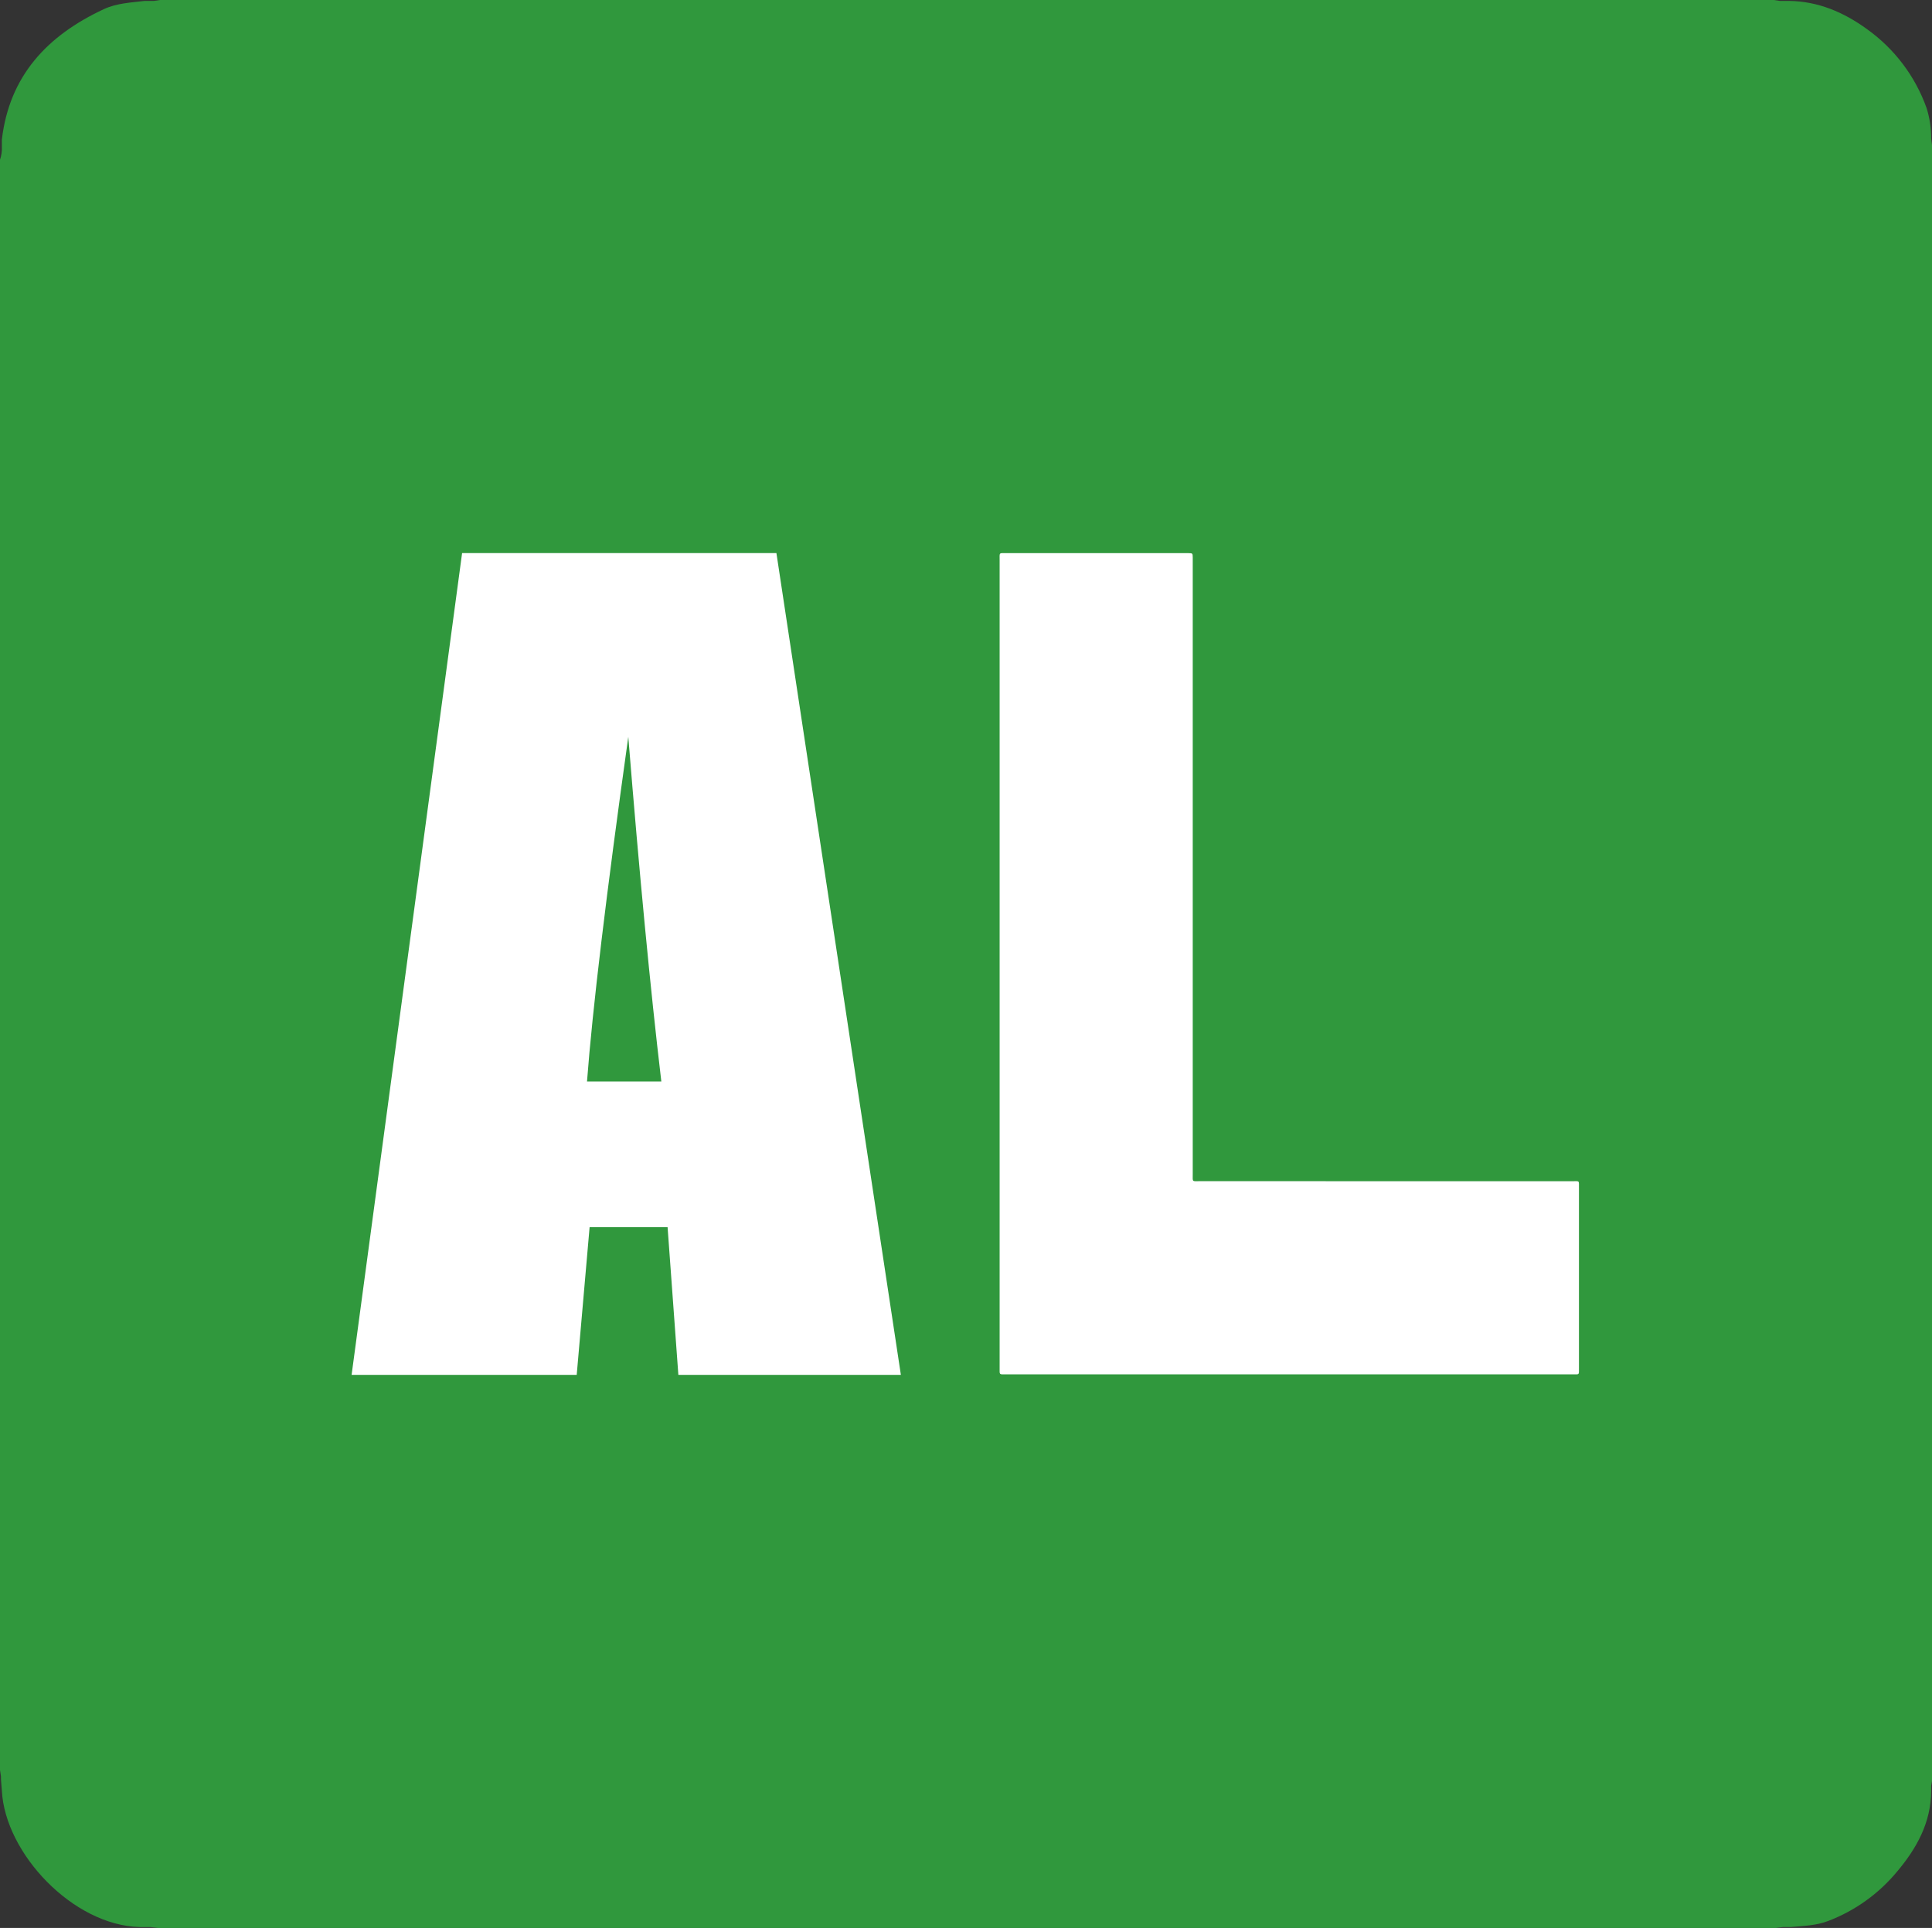 <?xml version="1.0" encoding="UTF-8" standalone="no"?>
<!-- Created with Inkscape (http://www.inkscape.org/) -->

<svg
   version="1.1"
   id="svg1"
   width="512"
   height="510.966"
   viewBox="0 0 512 510.966"
   sodipodi:docname="Classind AL.svg"
   inkscape:version="1.4 (e7c3feb100, 2024-10-09)"
   xmlns:inkscape="http://www.inkscape.org/namespaces/inkscape"
   xmlns:sodipodi="http://sodipodi.sourceforge.net/DTD/sodipodi-0.dtd"
   xmlns="http://www.w3.org/2000/svg"
   xmlns:svg="http://www.w3.org/2000/svg">
  <rect x="0" y="0" width="512" height="510.966" fill="#333333" stroke="none"/>
  <defs
     id="defs1">
    <color-profile
       inkscape:label="sRGB IEC61966-2.1"
       name="sRGB IEC61966-2.1"
       id="color-profile1" />
  </defs>
  <sodipodi:namedview
     id="namedview1"
     pagecolor="#ffffff"
     bordercolor="#000000"
     borderopacity="0.25"
     inkscape:showpageshadow="2"
     inkscape:pageopacity="0.0"
     inkscape:pagecheckerboard="0"
     inkscape:deskcolor="#d1d1d1"
     inkscape:zoom="0.91786987"
     inkscape:cx="255.48284"
     inkscape:cy="255.48284"
     inkscape:window-width="1280"
     inkscape:window-height="729"
     inkscape:window-x="0"
     inkscape:window-y="0"
     inkscape:window-maximized="1"
     inkscape:current-layer="svg1">
    <inkscape:page
       x="0"
       y="0"
       width="512"
       height="510.966"
       id="page2"
       margin="0"
       bleed="0" />
  </sodipodi:namedview>
  <path
     style="fill:#30983d;fill-opacity:1;fill-rule:nonzero;stroke:none;stroke-width:12.027"
     d="m 512,38.439 -0.228,-1.732 c 0.024,-2.742 -0.385,-5.472 -1.215,-8.094 C 507.55,20.194 502.029,12.893 494.741,7.697 488.583,3.235 481.848,0.349 474.114,0.241 h -1.419 -1.022 L 470.073,0 H 42.42 L 40.82,0.241 H 39.786 38.343 C 34.675,0.698 30.958,0.818 27.482,2.442 12.593,9.393 2.49,20.037 0.493,36.996 v 1.828 C 0.553,40.027 0.385,41.217 0,42.336 V 469.111 l 0.253,1.624 0.012,1.022 0.229,2.826 C 1.347,491.181 19.304,510.268 37.02,510.725 h 2.887 l 2.021,0.241 h 428.639 l 1.984,-0.253 h 2.141 c 3.283,-0.301 6.591,-0.373 9.766,-1.588 7.168,-2.73 13.495,-7.276 18.366,-13.194 5.124,-6.098 8.912,-12.917 8.948,-21.24 v -1.395 l 0.228,-1.263 z"
     id="path7" />
  <path
     id="path108"
     style="fill:#ffffff;fill-opacity:1;fill-rule:nonzero;stroke:none;stroke-width:12.027"
     d="M 122.46,146.584 93.179,364.378 h 59.655 l 3.418,-39.147 h 20.666 c 1.119,15.287 1.736,23.861 2.854,39.147 h 58.968 L 205.758,146.584 Z m 44.045,48.696 c 2.923,36.226 5.834,66.694 8.756,91.35 h -19.697 c 1.455,-19.28 5.12,-49.735 10.941,-91.35 z" />
  <path
     style="fill:#ffffff;fill-opacity:1;fill-rule:nonzero;stroke:none;stroke-width:12.027"
     d="m 418.44,314.921 v 47.688 c 0,1.864 0.144,1.636 -1.66,1.636 H 266.644 c -1.924,0 -1.732,0.18 -1.732,-1.72 V 255.459 148.524 c 0,-2.201 -0.265,-1.924 1.948,-1.924 15.804,-0.012 31.584,-0.012 47.375,0 h 0.722 c 1.107,0.024 1.107,0.024 1.131,1.143 v 1.167 162.224 c 0,2.201 -0.277,1.912 1.96,1.912 32.858,0 65.693,0.012 98.539,0.012 2.093,0 1.84,-0.313 1.852,1.864"
     id="path110" />
</svg>
